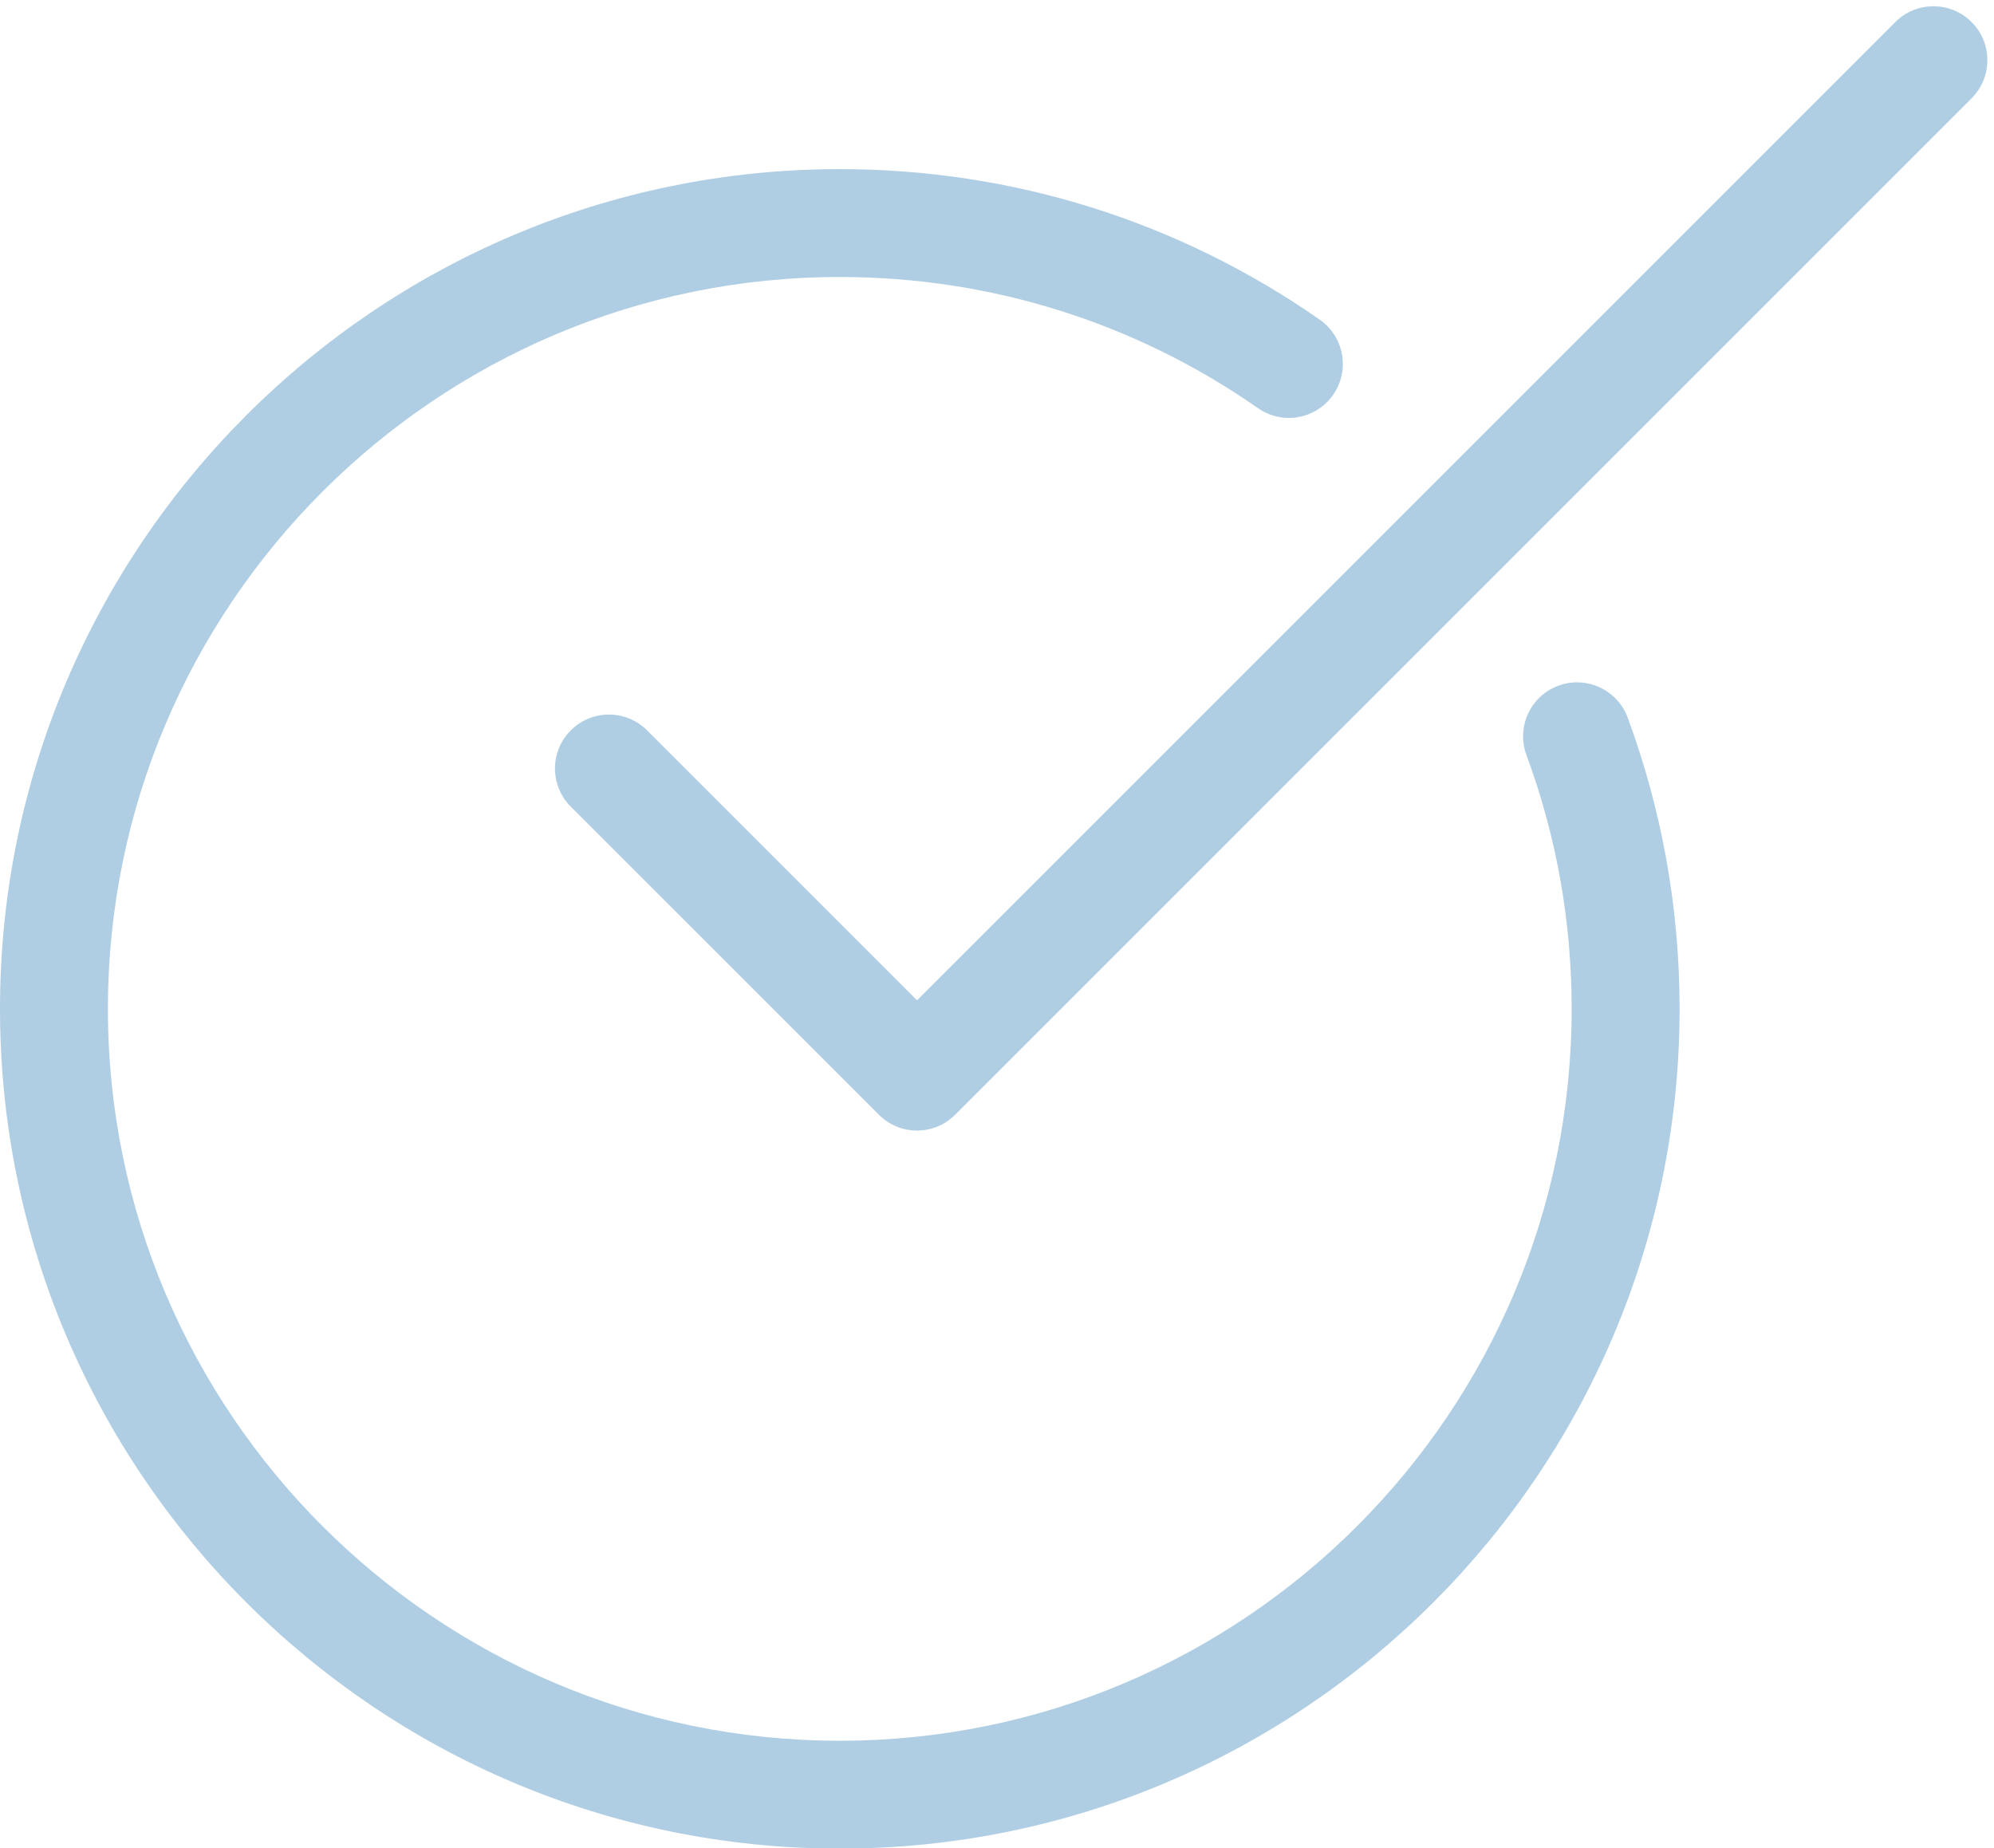 <?xml version="1.0" encoding="UTF-8" standalone="no"?><svg xmlns="http://www.w3.org/2000/svg" xmlns:xlink="http://www.w3.org/1999/xlink" enable-background="new 0 0 60 60" fill="#000000" height="55.8" preserveAspectRatio="xMidYMid meet" version="1" viewBox="0.0 2.0 60.2 55.8" width="60.2" zoomAndPan="magnify">
 <g fill="#b0cee3" id="change1_1">
  <path d="m59.523 2.666c-0.637-0.636-1.667-0.636-2.303 0l-29.535 29.534-8.15-8.15c-0.636-0.636-1.667-0.636-2.303 0.001-0.636 0.636-0.636 1.667 0 2.303l9.302 9.301c0.318 0.318 0.734 0.478 1.151 0.478s0.833-0.159 1.151-0.478l30.687-30.687c0.636-0.636 0.636-1.667 0-2.302z" fill="inherit"/>
  <path d="m47.047 22.702c-0.844 0.312-1.274 1.249-0.963 2.093 0.906 2.448 1.365 5.027 1.365 7.664 0 12.184-9.912 22.096-22.096 22.096s-22.095-9.912-22.095-22.096 9.912-22.096 22.096-22.096c4.547 0 8.913 1.37 12.627 3.961 0.738 0.515 1.753 0.334 2.267-0.404 0.515-0.738 0.334-1.753-0.403-2.268-4.263-2.974-9.273-4.546-14.49-4.546-13.981 0-25.355 11.373-25.355 25.353s11.374 25.353 25.354 25.353 25.354-11.373 25.354-25.353c0-3.024-0.528-5.982-1.568-8.795-0.313-0.843-1.248-1.273-2.093-0.962z" fill="inherit"/>
 </g>
</svg>